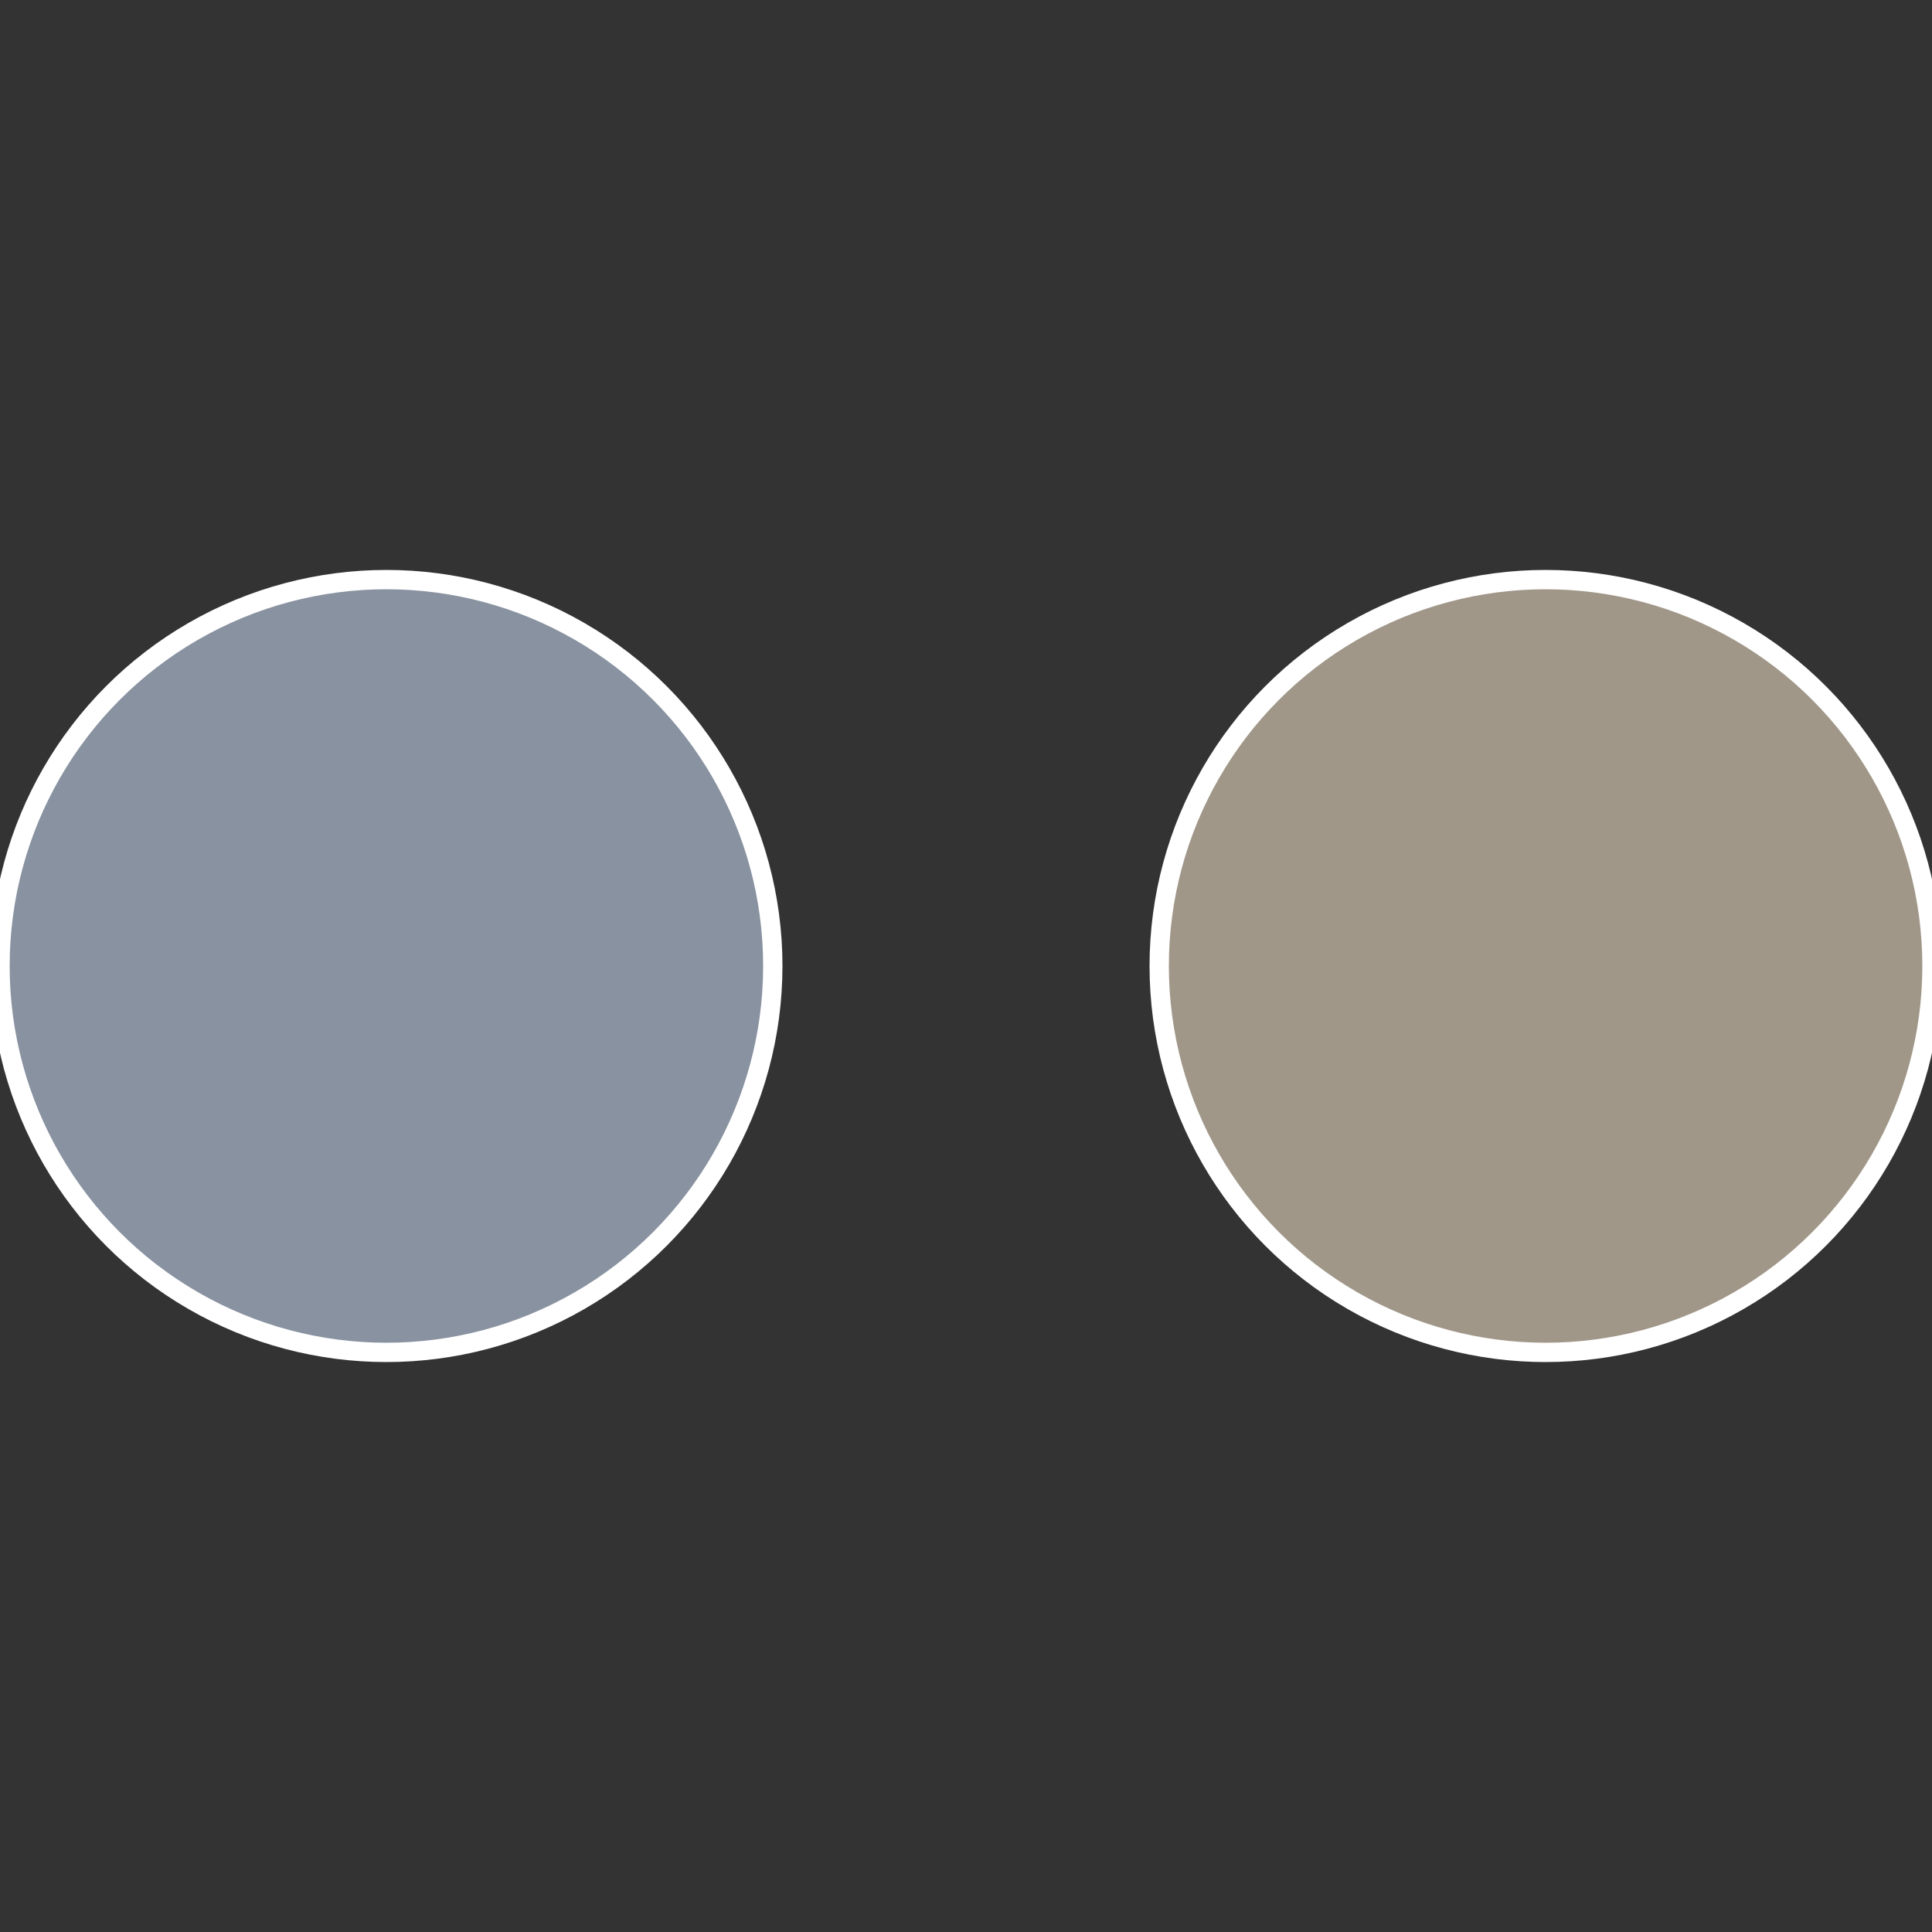 <?xml version="1.0" standalone="no"?>
<svg width="500" height="500" viewBox="-1 -1 2 2" xmlns="http://www.w3.org/2000/svg">
 
                <rect x="-1" y="-1" width="2" height="2" fill="#333333" stroke="none"/>
 
                <circle cx="0.6" cy="0" r="0.4" fill="#a09789" stroke="#fff" stroke-width="1%" />
             
                <circle cx="-0.6" cy="7.3478807948841E-17" r="0.4" fill="#8992a0" stroke="#fff" stroke-width="1%" />
            </svg>

